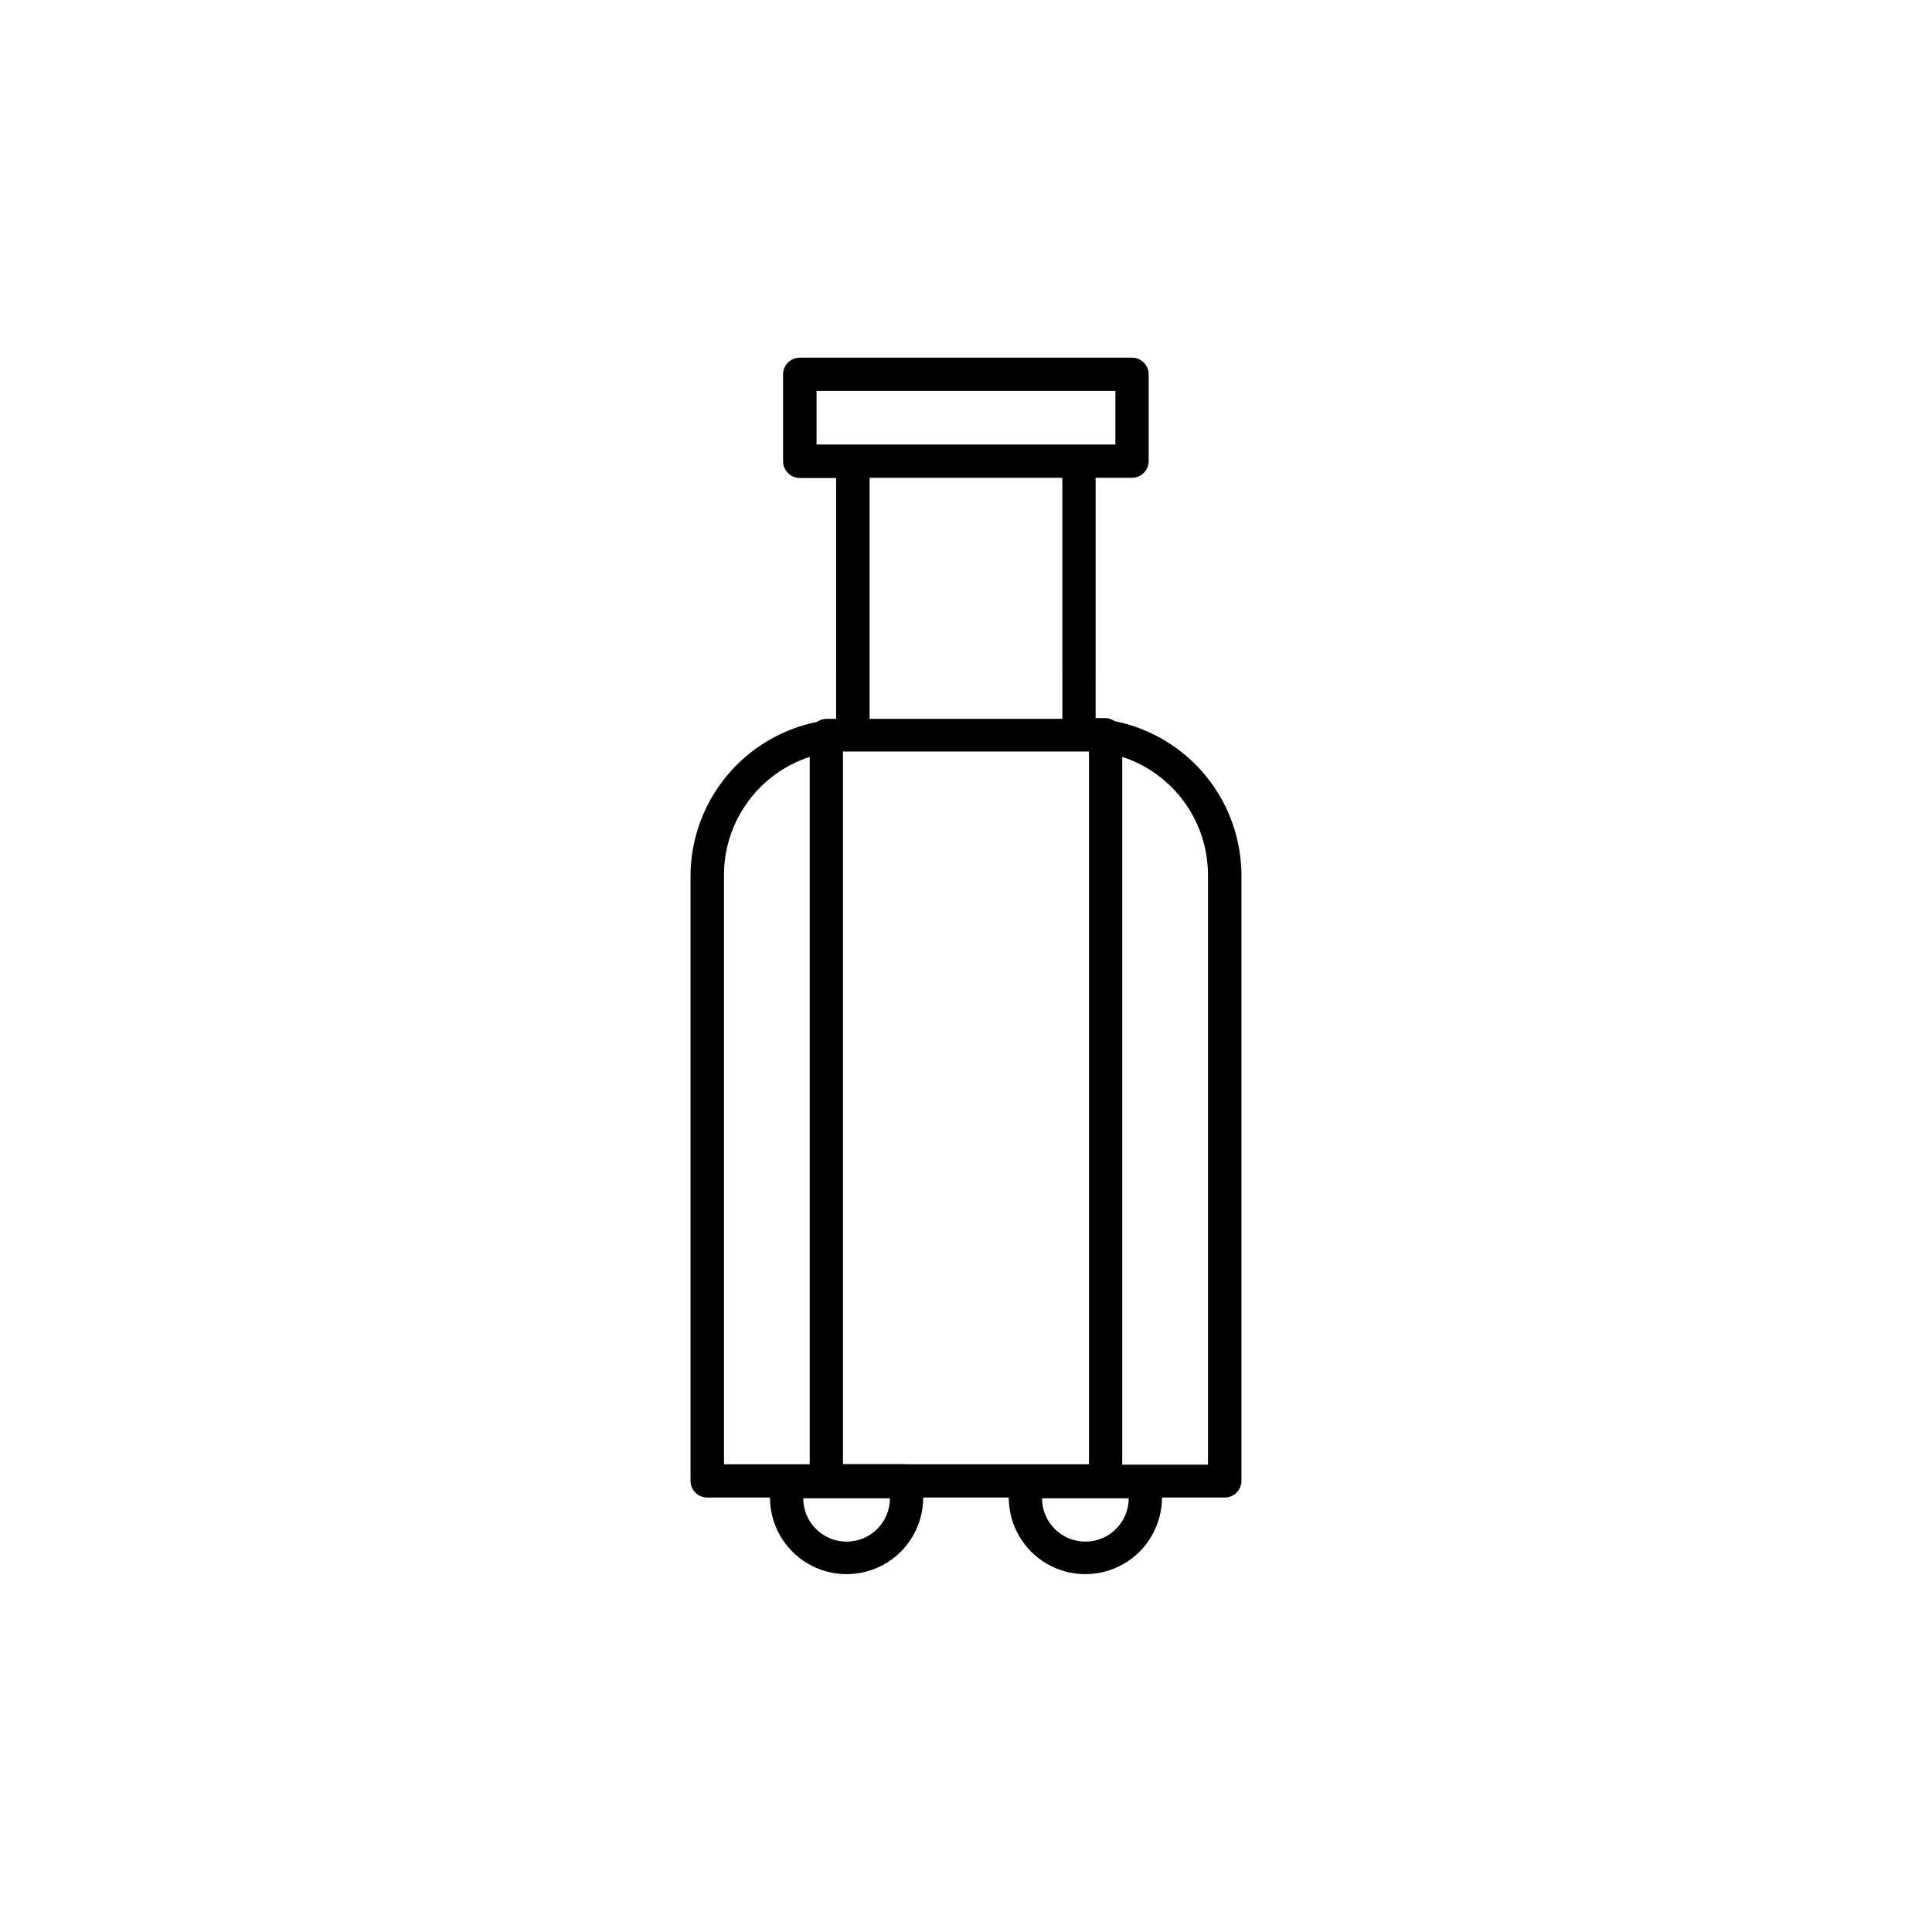 <?xml version="1.0" encoding="UTF-8"?>
<!-- The Best Svg Icon site in the world: iconSvg.co, Visit us! https://iconsvg.co -->
<svg fill="#000000" width="800px" height="800px" version="1.1" viewBox="144 144 512 512" xmlns="http://www.w3.org/2000/svg">
 <path d="m439.39 335.11c-0.703-0.508-1.547-0.789-2.418-0.809h-2.621l0.004-63.68h9.621c1.176 0 2.305-0.469 3.137-1.301 0.832-0.832 1.297-1.957 1.297-3.133v-22.973c0-1.176-0.465-2.305-1.297-3.137-0.832-0.832-1.961-1.297-3.137-1.297h-88.016c-2.449 0-4.434 1.984-4.434 4.434v23.023c0 1.176 0.469 2.301 1.301 3.133 0.828 0.832 1.957 1.301 3.133 1.301h9.621l0.004 63.832h-2.621c-0.871 0.016-1.715 0.297-2.418 0.805-9.457 1.898-17.965 7.008-24.082 14.465-6.117 7.457-9.461 16.801-9.473 26.445v160.21c0 1.176 0.469 2.305 1.301 3.137 0.828 0.832 1.957 1.297 3.133 1.297h16.625c0 7.254 3.871 13.957 10.152 17.582 6.281 3.629 14.023 3.629 20.305 0 6.281-3.625 10.152-10.328 10.152-17.582h22.672c0 7.254 3.867 13.957 10.148 17.582 6.285 3.629 14.023 3.629 20.305 0 6.281-3.625 10.152-10.328 10.152-17.582h16.625c1.176 0 2.305-0.465 3.137-1.297 0.832-0.832 1.297-1.961 1.297-3.137v-160.41c-0.012-9.648-3.367-19-9.492-26.457-6.125-7.457-14.645-12.566-24.113-14.449zm-55.418 196.89-16.574-0.004v-188.83h65.191v188.88h-48.367zm-23.578-284.4h79.199v14.207h-79.199zm65.141 23.023 0.004 63.883h-51.086v-63.883zm-89.676 105.39c-0.023-6.969 2.16-13.766 6.246-19.414 4.082-5.648 9.852-9.859 16.477-12.023v187.47h-22.723zm43.984 165.05c0 6.344-5.144 11.484-11.488 11.484s-11.488-5.141-11.488-11.484zm63.277 0c0 6.344-5.144 11.484-11.488 11.484s-11.484-5.141-11.484-11.484zm21.008-8.918h-22.723v-187.57c6.602 2.156 12.355 6.344 16.434 11.961 4.082 5.617 6.281 12.383 6.289 19.328z"/>
</svg>